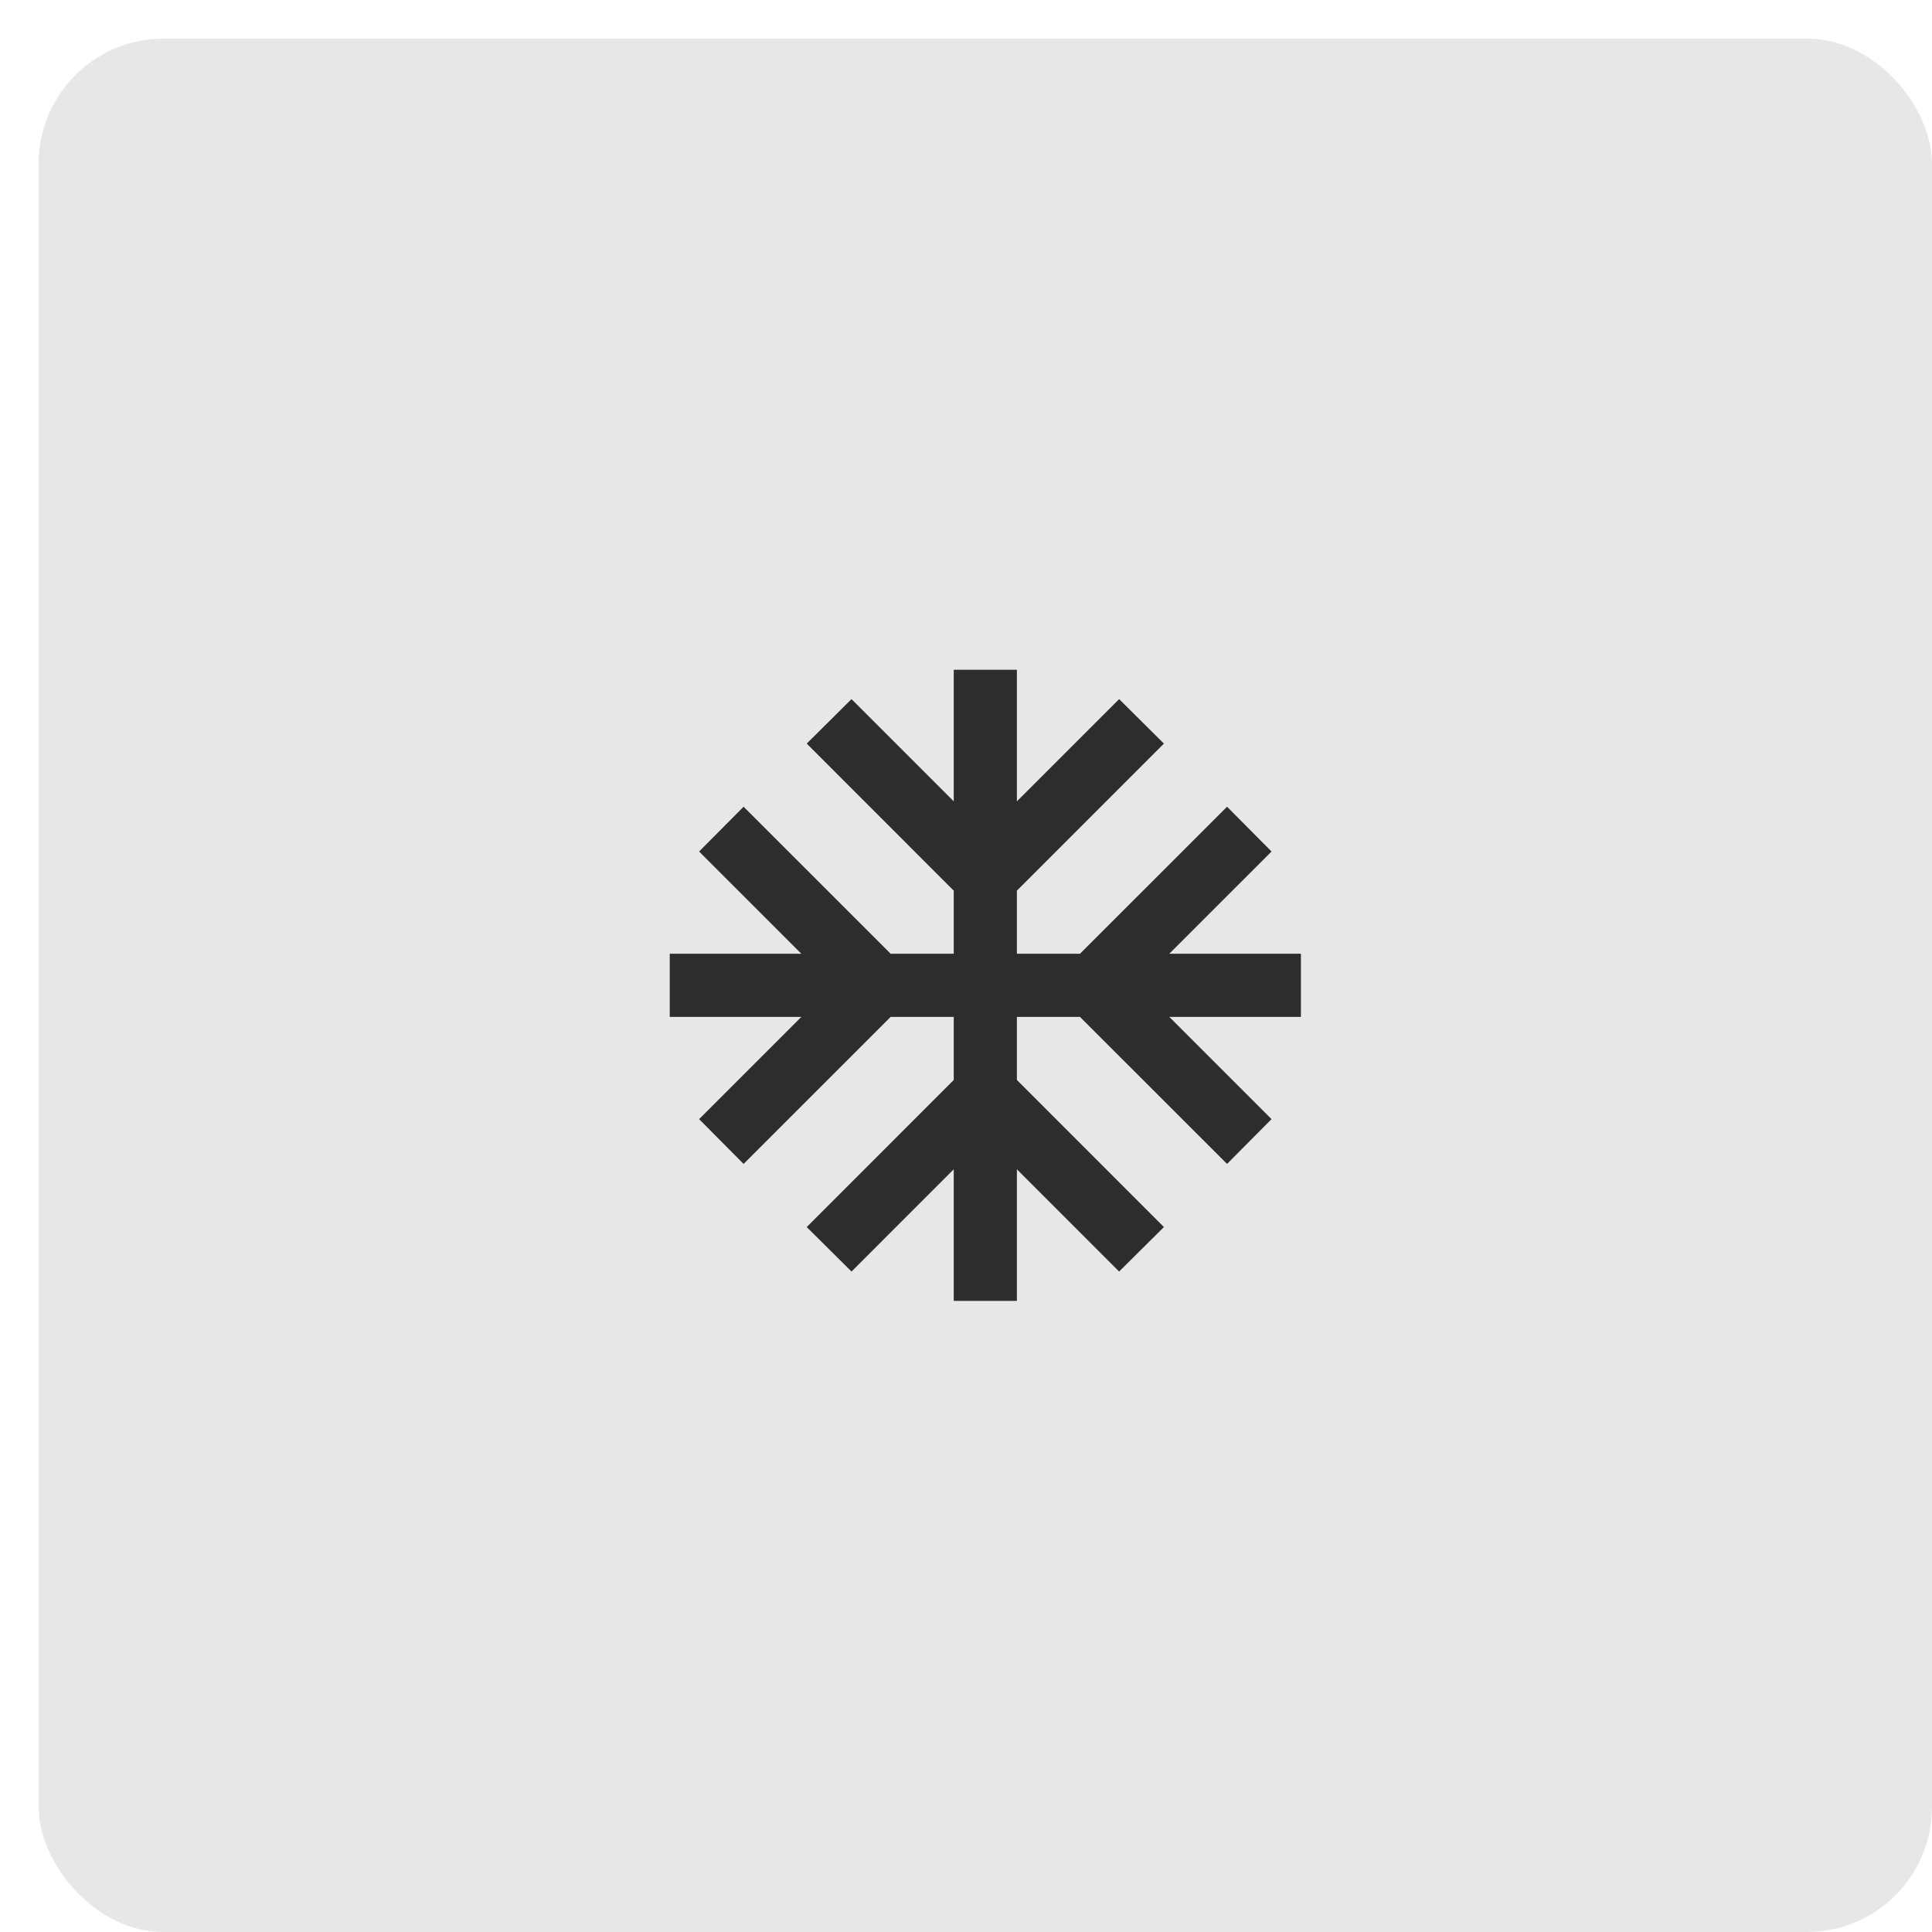 <?xml version="1.0" encoding="UTF-8"?>
<svg width="50px" height="50px" viewBox="0 0 50 50" version="1.1" xmlns="http://www.w3.org/2000/svg" xmlns:xlink="http://www.w3.org/1999/xlink">
    <title>icono aire</title>
    <g id="icono-aire" stroke="none" stroke-width="1" fill="none" fill-rule="evenodd">
        <g id="Group-34" transform="translate(1, 1)">
            <g id="Group-11-Copy-3" fill="#E7E7E7">
                <rect id="Rectangle" x="0" y="0" width="49" height="49" rx="3.235"></rect>
            </g>
            <g id="ac_unit_black_24dp" transform="translate(14.7, 14.7)">
                <polygon id="Path" points="0 0 19.6 0 19.6 19.6 0 19.6"></polygon>
                <polygon id="Path" fill="#2D2D2D" fill-rule="nonzero" points="17.967 8.983 14.561 8.983 17.207 6.337 16.056 5.178 12.25 8.983 10.617 8.983 10.617 7.35 14.422 3.544 13.263 2.393 10.617 5.039 10.617 1.633 8.983 1.633 8.983 5.039 6.337 2.393 5.178 3.544 8.983 7.35 8.983 8.983 7.35 8.983 3.544 5.178 2.393 6.337 5.039 8.983 1.633 8.983 1.633 10.617 5.039 10.617 2.393 13.263 3.544 14.422 7.35 10.617 8.983 10.617 8.983 12.25 5.178 16.056 6.337 17.207 8.983 14.561 8.983 17.967 10.617 17.967 10.617 14.561 13.263 17.207 14.422 16.056 10.617 12.25 10.617 10.617 12.25 10.617 16.056 14.422 17.207 13.263 14.561 10.617 17.967 10.617"></polygon>
            </g>
        </g>
    </g>
</svg>